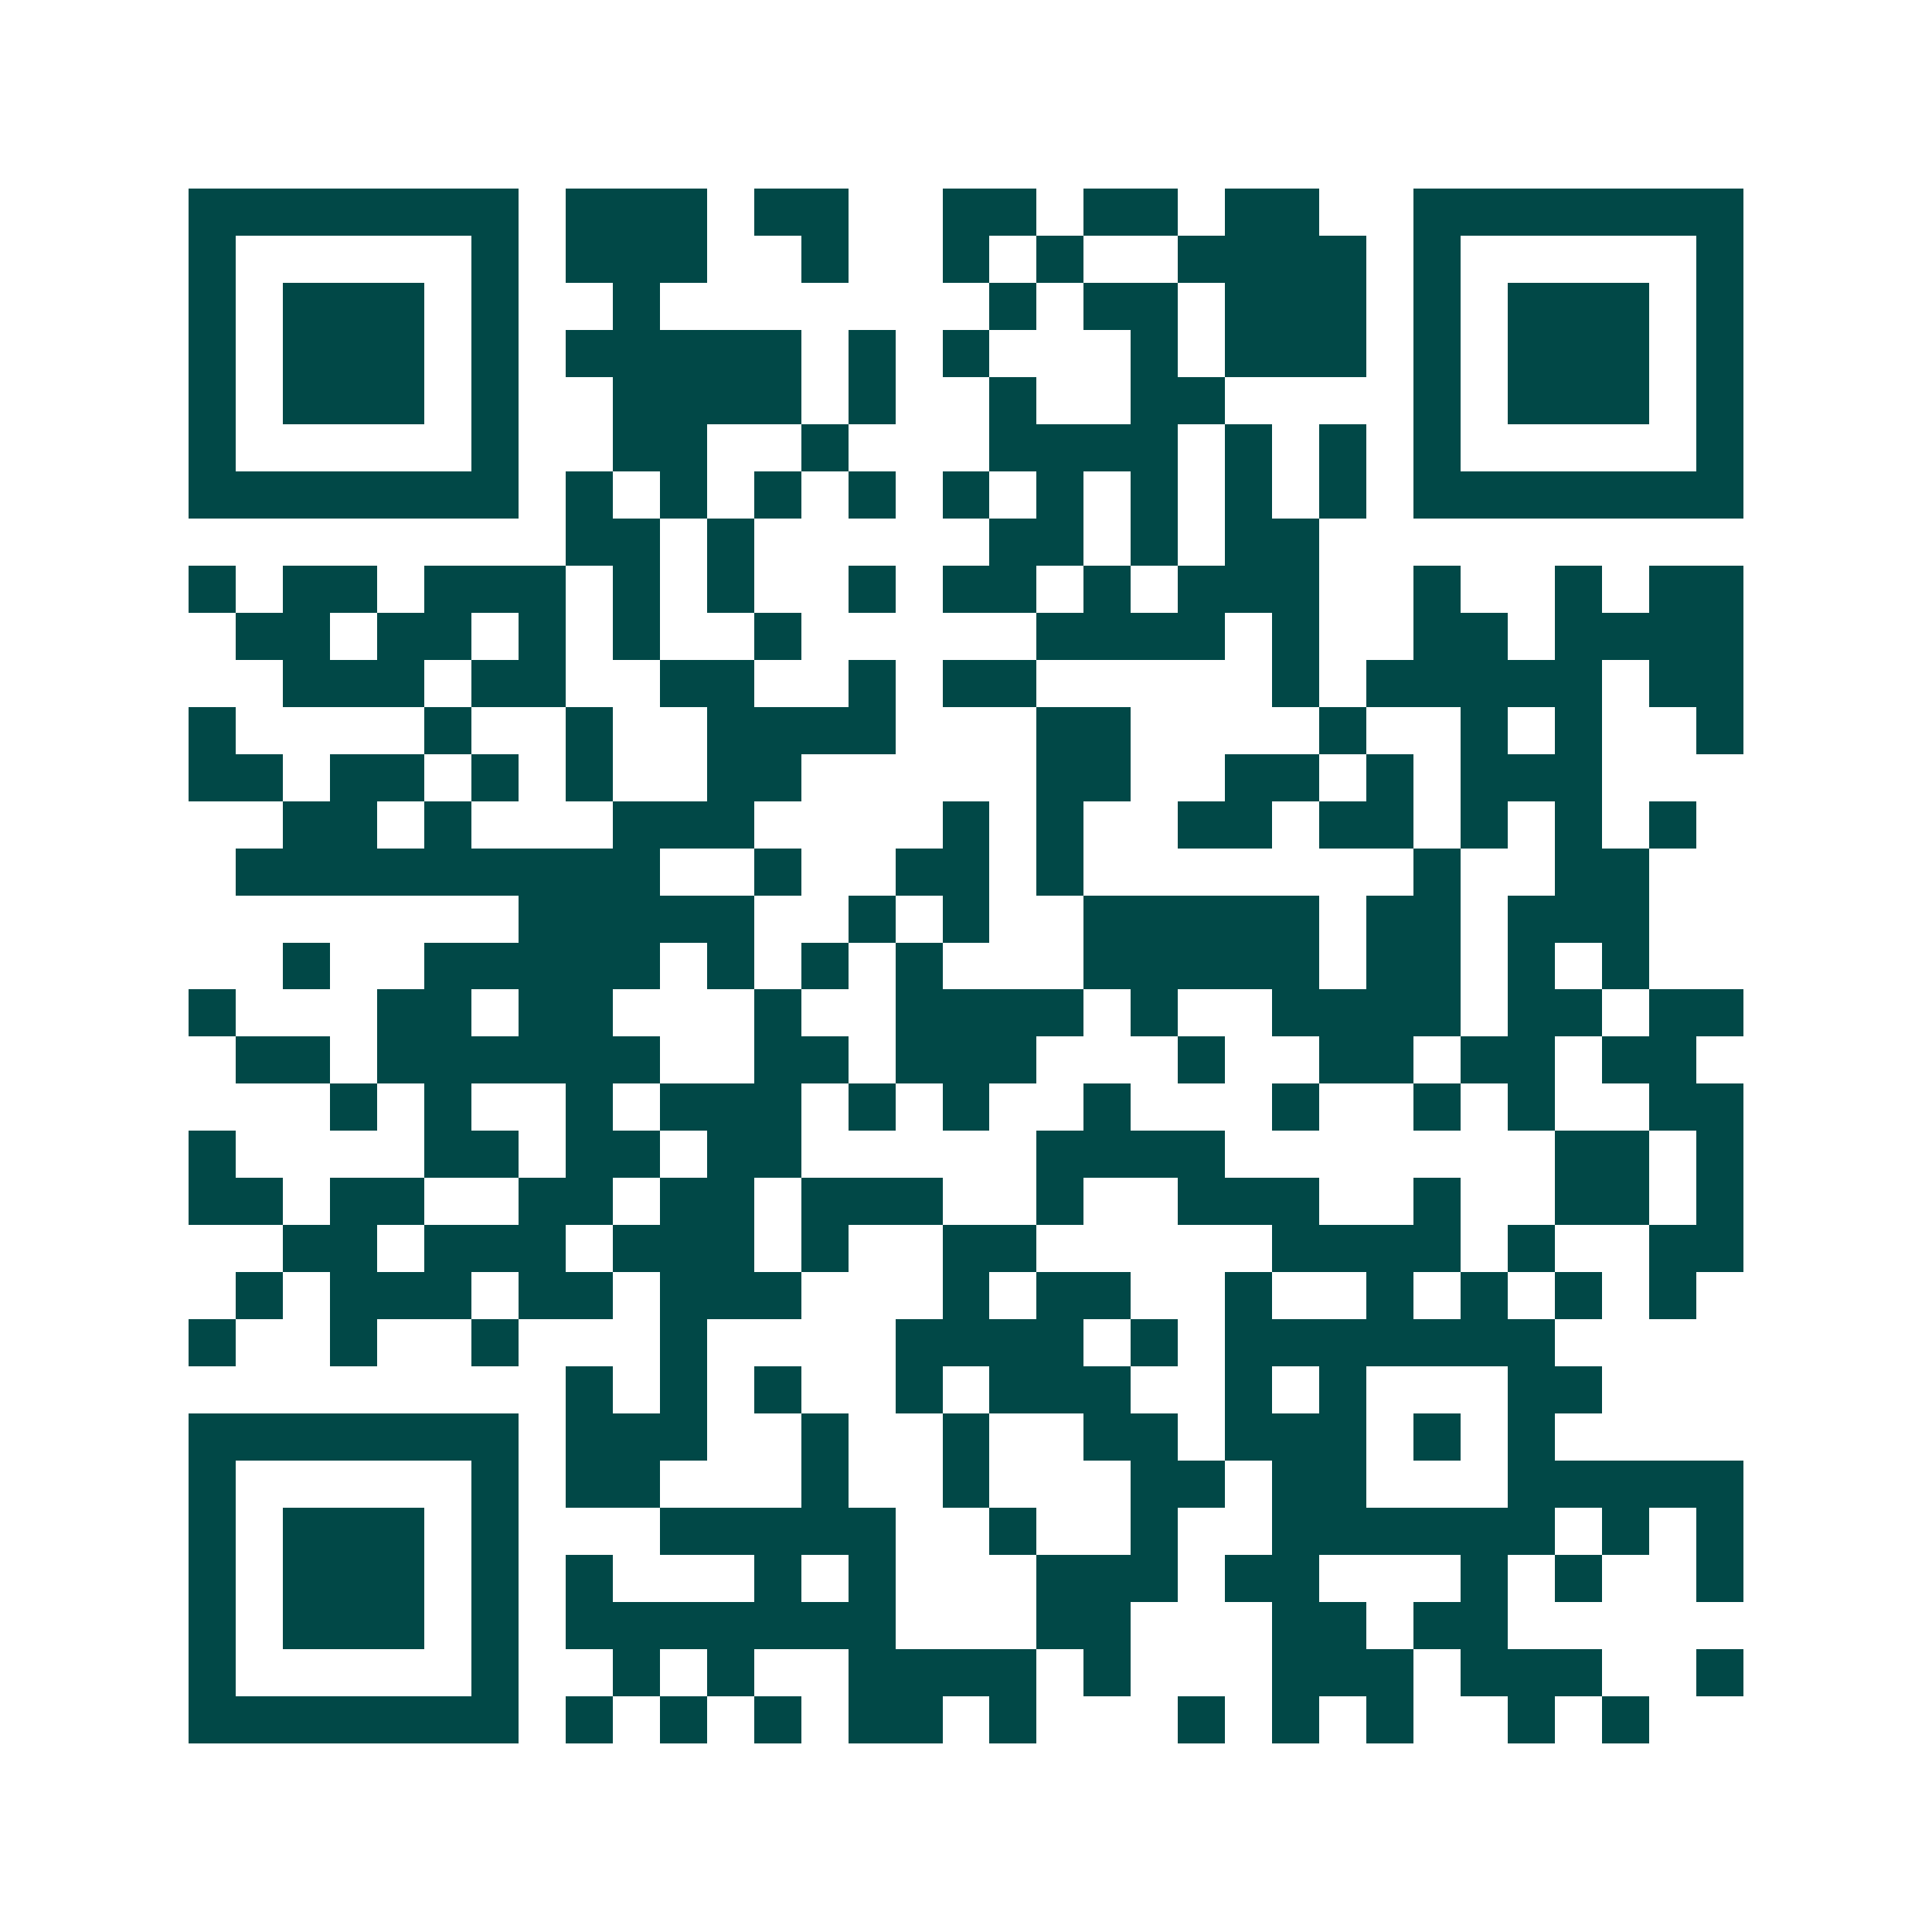 <svg xmlns="http://www.w3.org/2000/svg" width="200" height="200" viewBox="0 0 41 41" shape-rendering="crispEdges"><path fill="#ffffff" d="M0 0h41v41H0z"/><path stroke="#014847" d="M4 4.5h7m1 0h3m1 0h2m2 0h2m1 0h2m1 0h2m2 0h7M4 5.5h1m5 0h1m1 0h3m2 0h1m2 0h1m1 0h1m2 0h4m1 0h1m5 0h1M4 6.5h1m1 0h3m1 0h1m2 0h1m7 0h1m1 0h2m1 0h3m1 0h1m1 0h3m1 0h1M4 7.5h1m1 0h3m1 0h1m1 0h5m1 0h1m1 0h1m3 0h1m1 0h3m1 0h1m1 0h3m1 0h1M4 8.5h1m1 0h3m1 0h1m2 0h4m1 0h1m2 0h1m2 0h2m4 0h1m1 0h3m1 0h1M4 9.5h1m5 0h1m2 0h2m2 0h1m3 0h4m1 0h1m1 0h1m1 0h1m5 0h1M4 10.5h7m1 0h1m1 0h1m1 0h1m1 0h1m1 0h1m1 0h1m1 0h1m1 0h1m1 0h1m1 0h7M12 11.5h2m1 0h1m5 0h2m1 0h1m1 0h2M4 12.5h1m1 0h2m1 0h3m1 0h1m1 0h1m2 0h1m1 0h2m1 0h1m1 0h3m2 0h1m2 0h1m1 0h2M5 13.5h2m1 0h2m1 0h1m1 0h1m2 0h1m5 0h4m1 0h1m2 0h2m1 0h4M6 14.5h3m1 0h2m2 0h2m2 0h1m1 0h2m5 0h1m1 0h5m1 0h2M4 15.5h1m4 0h1m2 0h1m2 0h4m3 0h2m4 0h1m2 0h1m1 0h1m2 0h1M4 16.5h2m1 0h2m1 0h1m1 0h1m2 0h2m5 0h2m2 0h2m1 0h1m1 0h3M6 17.5h2m1 0h1m3 0h3m4 0h1m1 0h1m2 0h2m1 0h2m1 0h1m1 0h1m1 0h1M5 18.5h9m2 0h1m2 0h2m1 0h1m7 0h1m2 0h2M11 19.5h5m2 0h1m1 0h1m2 0h5m1 0h2m1 0h3M6 20.5h1m2 0h5m1 0h1m1 0h1m1 0h1m3 0h5m1 0h2m1 0h1m1 0h1M4 21.5h1m3 0h2m1 0h2m3 0h1m2 0h4m1 0h1m2 0h4m1 0h2m1 0h2M5 22.5h2m1 0h6m2 0h2m1 0h3m3 0h1m2 0h2m1 0h2m1 0h2M7 23.5h1m1 0h1m2 0h1m1 0h3m1 0h1m1 0h1m2 0h1m3 0h1m2 0h1m1 0h1m2 0h2M4 24.5h1m4 0h2m1 0h2m1 0h2m5 0h4m7 0h2m1 0h1M4 25.5h2m1 0h2m2 0h2m1 0h2m1 0h3m2 0h1m2 0h3m2 0h1m2 0h2m1 0h1M6 26.5h2m1 0h3m1 0h3m1 0h1m2 0h2m5 0h4m1 0h1m2 0h2M5 27.5h1m1 0h3m1 0h2m1 0h3m3 0h1m1 0h2m2 0h1m2 0h1m1 0h1m1 0h1m1 0h1M4 28.5h1m2 0h1m2 0h1m3 0h1m4 0h4m1 0h1m1 0h7M12 29.5h1m1 0h1m1 0h1m2 0h1m1 0h3m2 0h1m1 0h1m3 0h2M4 30.5h7m1 0h3m2 0h1m2 0h1m2 0h2m1 0h3m1 0h1m1 0h1M4 31.5h1m5 0h1m1 0h2m3 0h1m2 0h1m3 0h2m1 0h2m3 0h5M4 32.5h1m1 0h3m1 0h1m3 0h5m2 0h1m2 0h1m2 0h6m1 0h1m1 0h1M4 33.5h1m1 0h3m1 0h1m1 0h1m3 0h1m1 0h1m3 0h3m1 0h2m3 0h1m1 0h1m2 0h1M4 34.5h1m1 0h3m1 0h1m1 0h7m3 0h2m3 0h2m1 0h2M4 35.5h1m5 0h1m2 0h1m1 0h1m2 0h4m1 0h1m3 0h3m1 0h3m2 0h1M4 36.5h7m1 0h1m1 0h1m1 0h1m1 0h2m1 0h1m3 0h1m1 0h1m1 0h1m2 0h1m1 0h1"/></svg>
